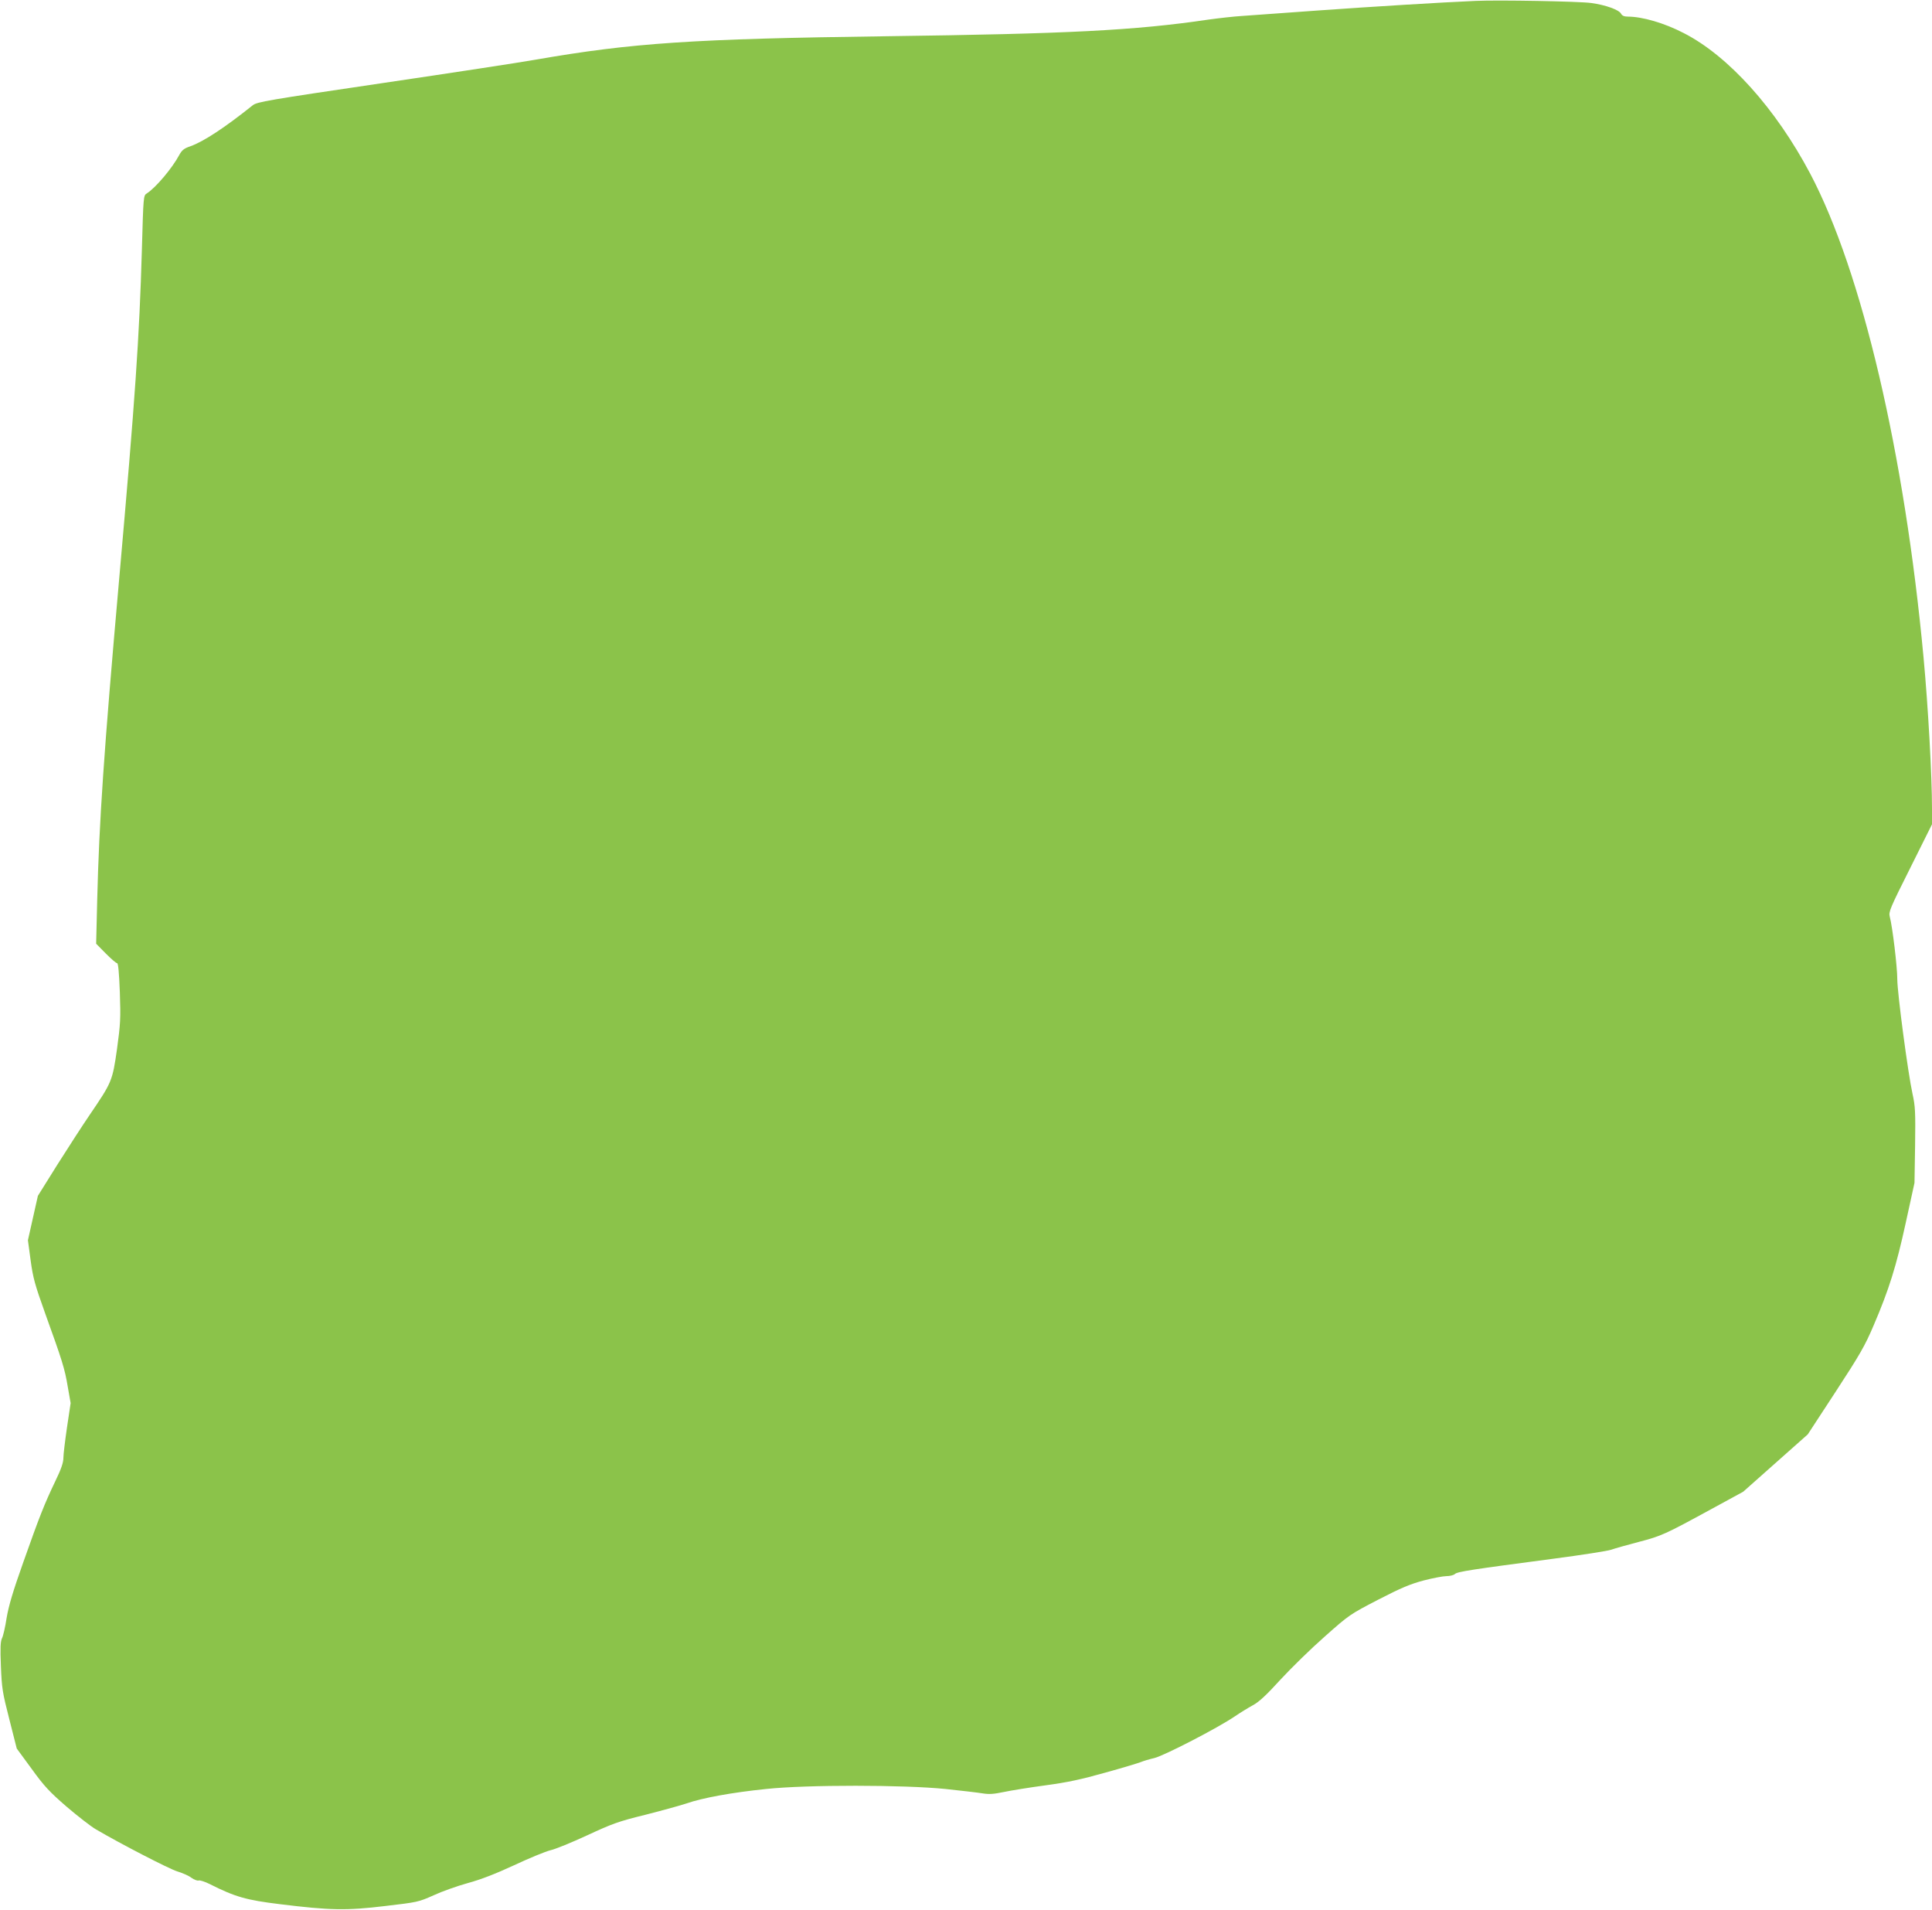 <?xml version="1.0" standalone="no"?>
<!DOCTYPE svg PUBLIC "-//W3C//DTD SVG 20010904//EN"
 "http://www.w3.org/TR/2001/REC-SVG-20010904/DTD/svg10.dtd">
<svg version="1.0" xmlns="http://www.w3.org/2000/svg"
 width="1280pt" height="1265pt" viewBox="0 0 1280 1265"
 preserveAspectRatio="xMidYMid meet">
<g transform="translate(0,1265) scale(0.1,-0.1)"
fill="#8bc34a" stroke="none">
<path d="M9775 12644 c-230 -10 -686 -38 -1050 -64 -225 -16 -450 -32 -500
-36 -49 -3 -148 -14 -220 -24 -488 -72 -931 -94 -2130 -110 -1285 -17 -1686
-44 -2325 -155 -107 -19 -566 -89 -1020 -156 -759 -112 -827 -124 -855 -146
-188 -150 -325 -240 -414 -272 -42 -14 -56 -26 -73 -57 -47 -88 -155 -216
-215 -255 -23 -14 -23 -17 -33 -374 -17 -586 -44 -976 -150 -2175 -103 -1164
-133 -1610 -146 -2133 l-7 -288 64 -65 c35 -35 68 -64 75 -64 7 0 13 -61 18
-193 6 -176 4 -209 -19 -377 -30 -211 -34 -219 -181 -435 -45 -66 -141 -214
-213 -328 l-130 -208 -33 -147 -33 -147 18 -134 c16 -117 28 -160 96 -350 113
-313 130 -366 150 -487 l19 -108 -24 -160 c-13 -89 -24 -180 -24 -203 0 -31
-15 -75 -54 -155 -72 -151 -102 -226 -211 -534 -70 -197 -97 -289 -111 -370
-9 -60 -23 -121 -31 -136 -10 -22 -12 -62 -7 -185 6 -146 10 -173 56 -352 l49
-193 99 -135 c83 -115 118 -152 231 -250 74 -63 161 -131 194 -150 158 -93
486 -263 540 -279 33 -10 75 -28 93 -42 18 -13 40 -21 48 -18 8 3 42 -8 74
-24 168 -85 243 -106 465 -133 331 -41 442 -43 698 -12 213 25 219 26 320 71
56 26 158 62 227 81 85 23 183 61 306 118 100 47 208 91 240 99 33 7 142 52
244 99 166 77 206 92 385 136 110 28 234 62 275 76 104 36 300 72 525 95 272
29 915 28 1190 0 105 -11 215 -24 245 -29 43 -7 73 -5 140 9 47 10 171 30 275
44 148 20 237 39 400 85 116 32 221 64 235 70 14 6 53 18 88 26 68 17 423 201
533 276 35 24 89 57 120 74 41 22 89 67 183 170 71 77 202 205 293 285 162
144 167 147 354 244 151 78 211 103 300 127 62 16 130 29 152 29 22 0 48 6 56
14 17 16 113 30 651 101 190 25 363 52 385 60 22 8 103 31 180 51 153 40 173
49 483 218 l211 115 214 190 214 190 185 283 c160 245 194 304 251 438 102
238 150 391 213 680 l58 265 4 249 c3 221 1 259 -17 340 -30 136 -101 669
-101 761 0 80 -32 348 -50 414 -8 31 2 55 136 322 l144 289 0 102 c0 222 -26
681 -56 1003 -126 1352 -408 2555 -751 3205 -228 431 -542 780 -838 931 -129
67 -275 109 -371 109 -23 0 -37 6 -44 19 -13 26 -102 58 -197 71 -77 11 -612
21 -768 14z"/>
</g>
</svg>
